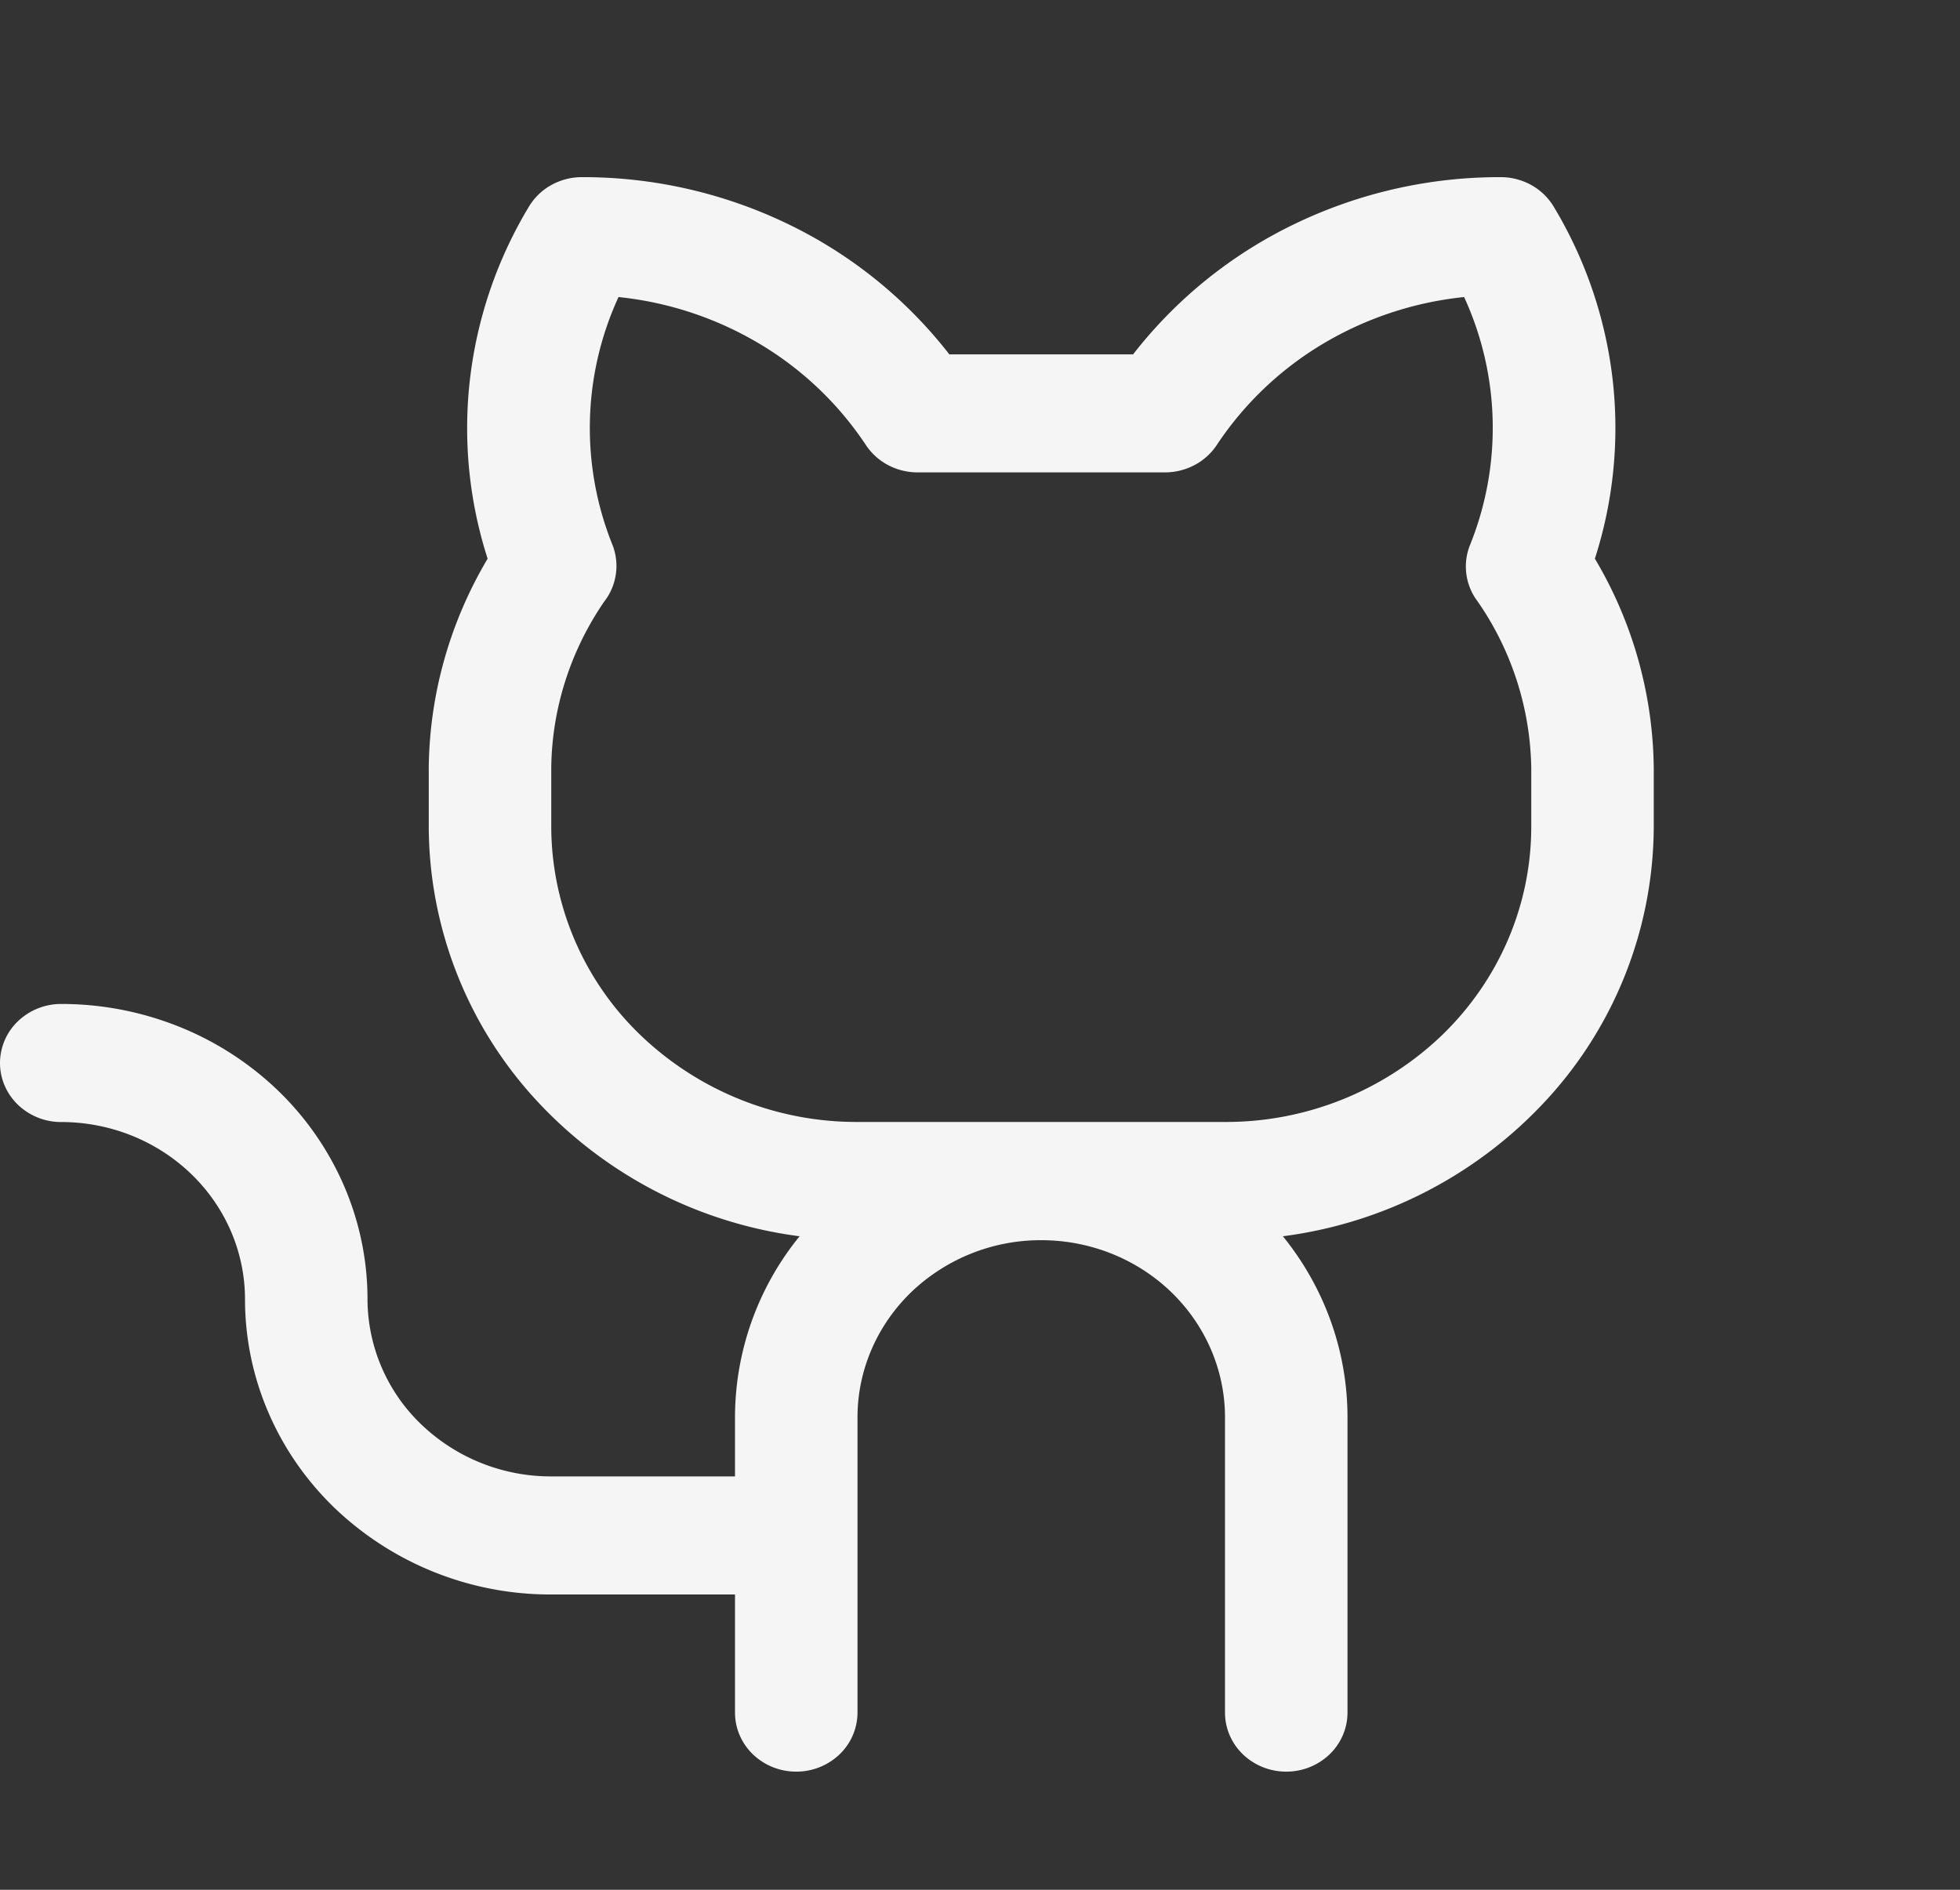 <svg width="28" height="27" fill="none" xmlns="http://www.w3.org/2000/svg"><rect width="100%" height="100%" fill="#333333" stroke="none"/><g clip-path="url('#clip0_87_213')"><path d="M22.784 7.982a6.09 6.09 0 0 0 .252-2.574 6.153 6.153 0 0 0-.84-2.455.86.86 0 0 0-.32-.309.9.9 0 0 0-.439-.113 6.734 6.734 0 0 0-2.936.666 6.484 6.484 0 0 0-2.314 1.866h-2.625a6.484 6.484 0 0 0-2.313-1.866 6.734 6.734 0 0 0-2.937-.666.9.9 0 0 0-.437.113.86.86 0 0 0-.32.31 6.151 6.151 0 0 0-.84 2.454 6.09 6.09 0 0 0 .251 2.574c-.54.91-.83 1.938-.841 2.987v.844a5.792 5.792 0 0 0 1.513 3.881 6.2 6.2 0 0 0 3.785 1.969 4.102 4.102 0 0 0-.923 2.587v.844H7.875a2.675 2.675 0 0 1-1.856-.742 2.486 2.486 0 0 1-.769-1.79c0-.553-.113-1.102-.333-1.614a4.212 4.212 0 0 0-.948-1.369 4.39 4.39 0 0 0-1.42-.914 4.516 4.516 0 0 0-1.674-.321.892.892 0 0 0-.619.247.829.829 0 0 0-.256.597c0 .223.092.438.256.596a.891.891 0 0 0 .619.247c.696 0 1.364.267 1.856.742.492.474.769 1.118.769 1.79 0 1.118.46 2.192 1.281 2.983a4.458 4.458 0 0 0 3.094 1.235H10.5v1.688c0 .223.092.438.256.596a.892.892 0 0 0 .619.247.892.892 0 0 0 .619-.247.829.829 0 0 0 .256-.596V20.25c0-.671.277-1.315.769-1.79a2.675 2.675 0 0 1 1.856-.741c.696 0 1.364.266 1.856.741s.769 1.119.769 1.79v4.219c0 .223.092.438.256.596a.892.892 0 0 0 .619.247.892.892 0 0 0 .619-.247.829.829 0 0 0 .256-.596V20.25c0-.938-.324-1.848-.923-2.587a6.2 6.2 0 0 0 3.785-1.969 5.791 5.791 0 0 0 1.513-3.882v-.843a5.965 5.965 0 0 0-.841-2.987Zm-.909 3.83c0 1.12-.46 2.193-1.281 2.984A4.459 4.459 0 0 1 17.5 16.03h-5.25a4.459 4.459 0 0 1-3.094-1.235 4.144 4.144 0 0 1-1.281-2.983v-.844c.01-.844.273-1.667.755-2.371a.828.828 0 0 0 .12-.811 4.474 4.474 0 0 1 .086-3.542 4.918 4.918 0 0 1 2.018.67 4.72 4.72 0 0 1 1.517 1.446.863.863 0 0 0 .316.285.9.9 0 0 0 .418.104h3.539a.9.9 0 0 0 .42-.104.863.863 0 0 0 .317-.285 4.72 4.72 0 0 1 1.517-1.447 4.918 4.918 0 0 1 2.018-.669A4.474 4.474 0 0 1 21 7.787a.825.825 0 0 0 .11.807 4.29 4.29 0 0 1 .765 2.375v.844Z" fill="#F5F5F5"/></g><defs><clipPath id="clip0_87_213"><path fill="#fff" d="M0 0h28v27H0z"/></clipPath></defs></svg>